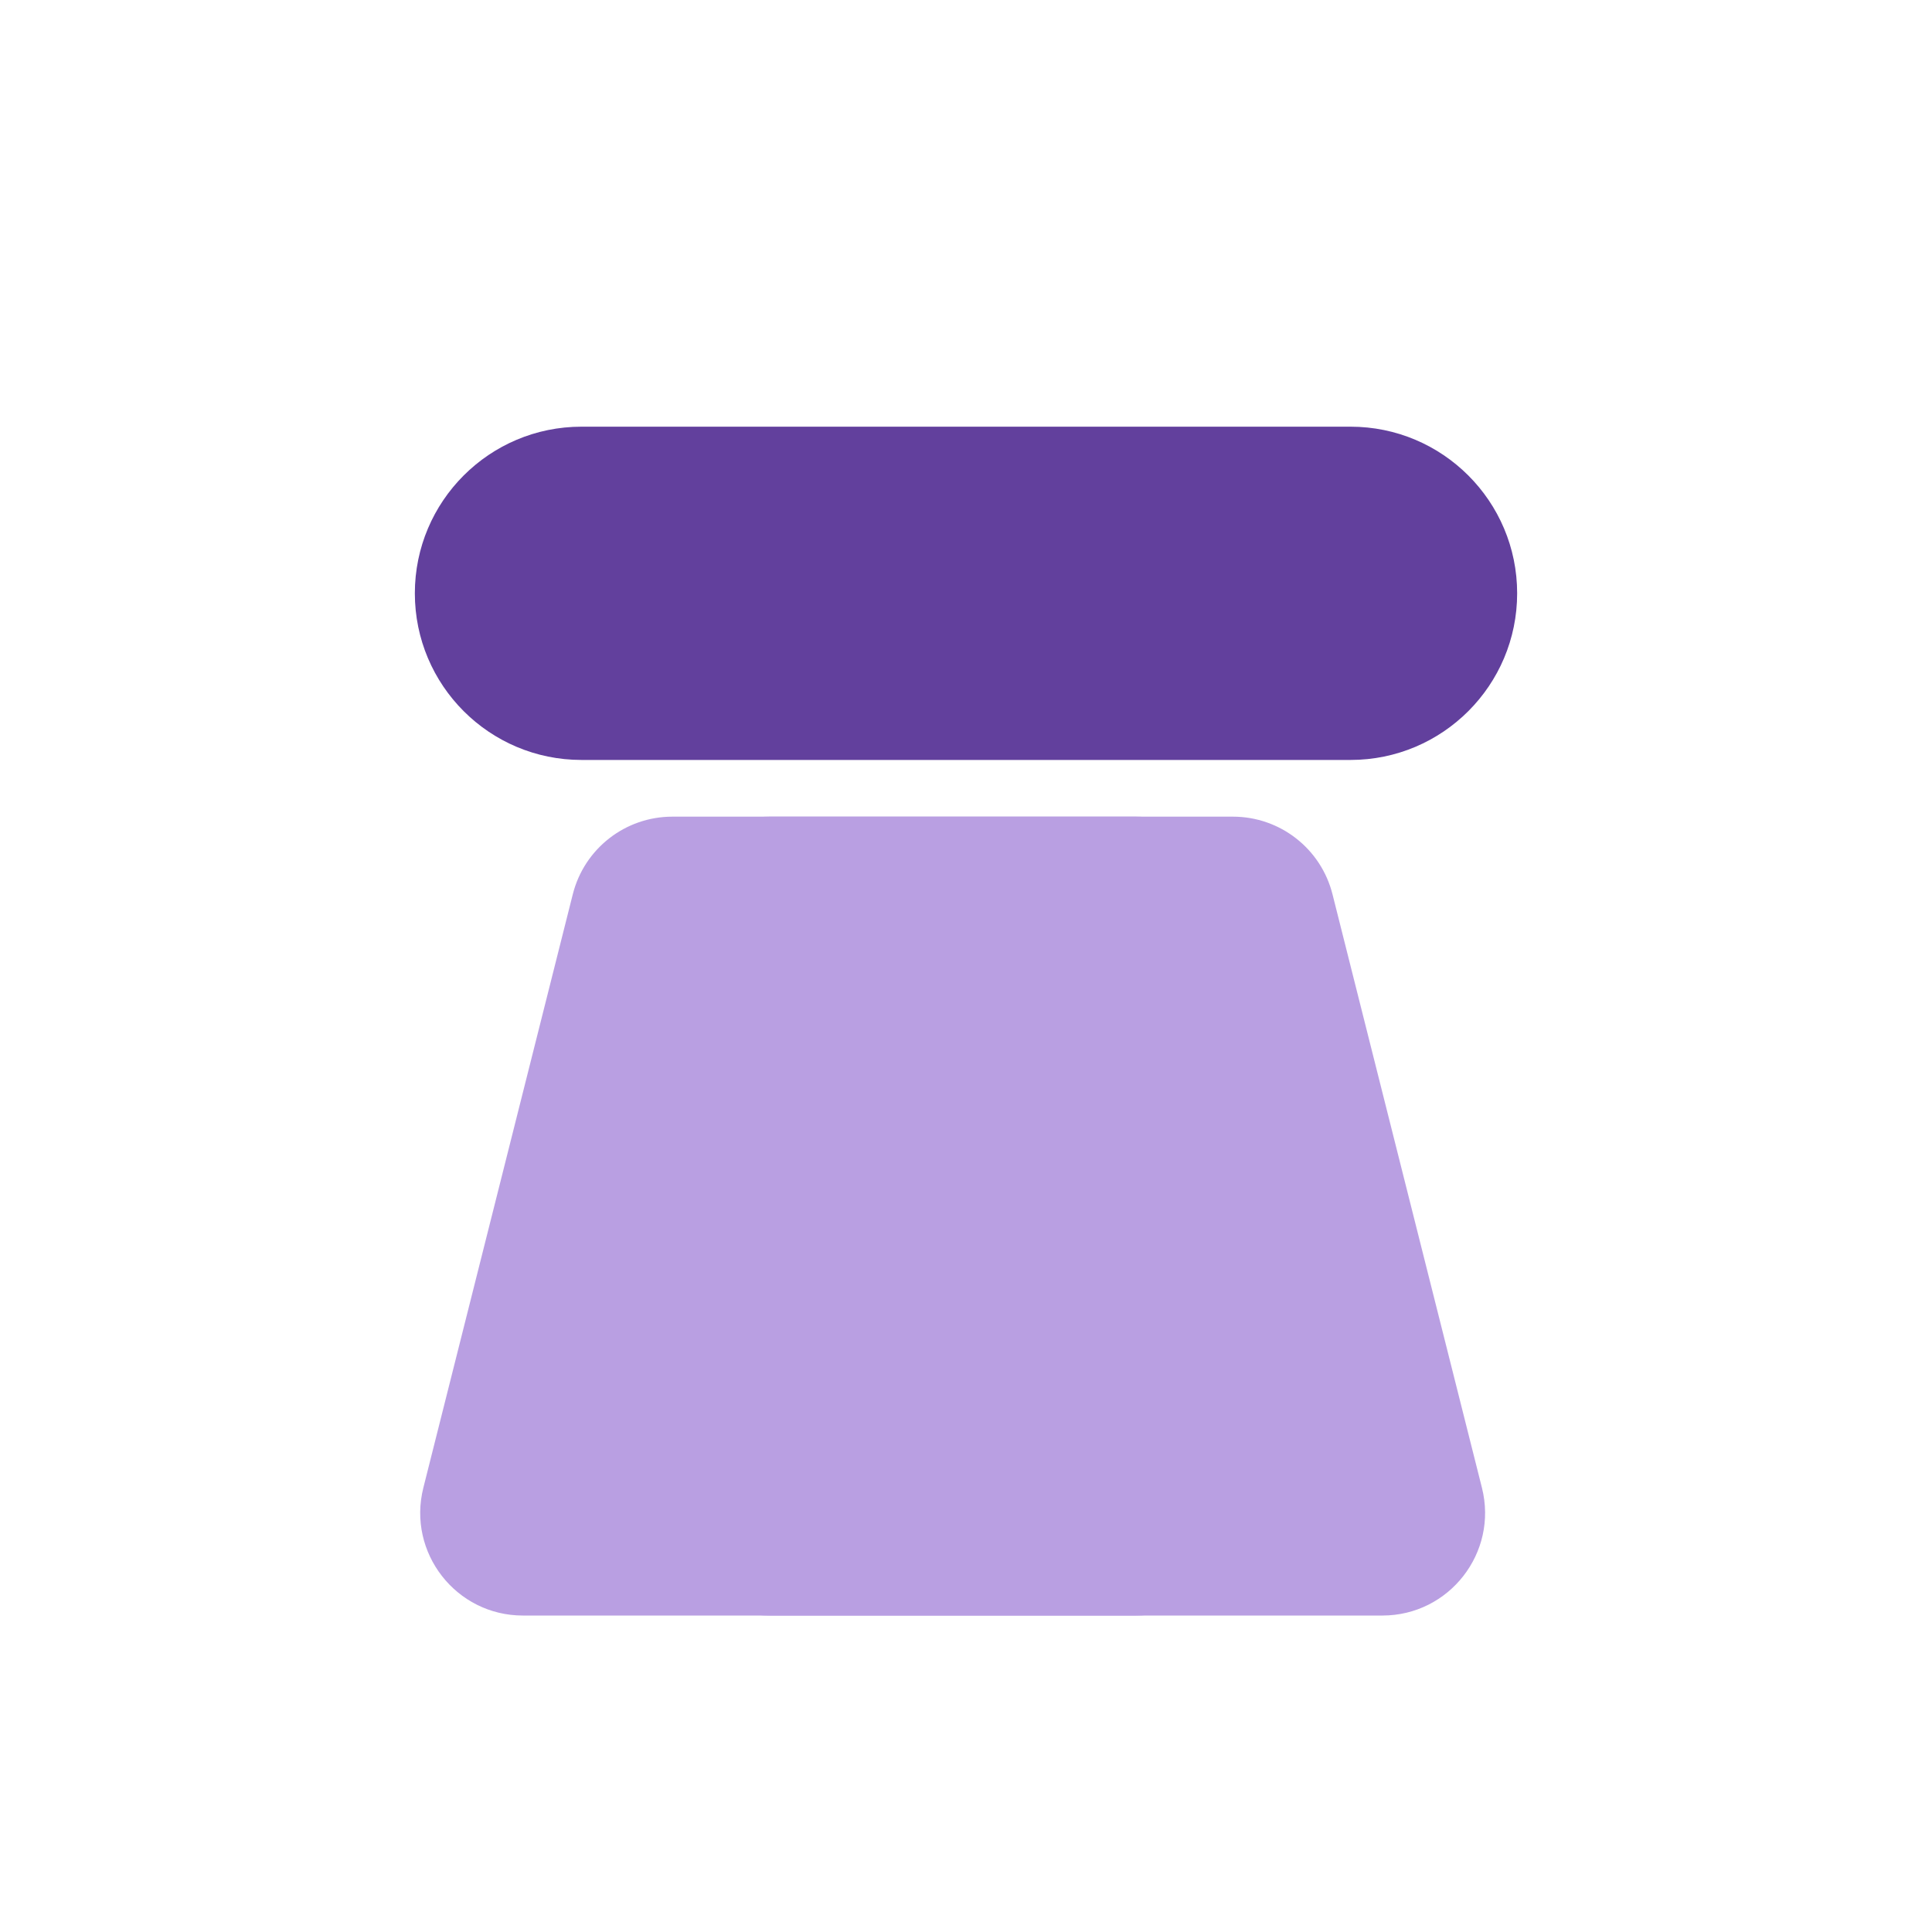 <?xml version="1.0" encoding="UTF-8"?>
<svg id="Layer_1" xmlns="http://www.w3.org/2000/svg" version="1.1" viewBox="0 0 400 400">
  <!-- Generator: Adobe Illustrator 29.6.1, SVG Export Plug-In . SVG Version: 2.1.1 Build 9)  -->
  <defs>
    <style>
      .st0 {
        fill: #b99fe2;
      }

      .st1 {
        fill: #62409d;
      }
    </style>
  </defs>
  <path class="st1" d="M279.61,157.34H120.39c-19.05,0-34.5-15.45-34.5-34.5s15.45-34.5,34.5-34.5h159.22c19.05,0,34.5,15.45,34.5,34.5s-15.45,34.5-34.5,34.5Z"/>
  <g>
    <path class="st0" d="M235.2,334.48h-126.94c-13.84,0-23.99-13.02-20.61-26.45l30.94-122.88c2.38-9.45,10.87-16.07,20.61-16.07h96c11.74,0,21.26,9.52,21.26,21.26v122.88c0,11.74-9.52,21.26-21.26,21.26Z"/>
    <path class="st0" d="M159.27,334.48h126.94c13.84,0,23.99-13.02,20.61-26.45l-30.94-122.88c-2.38-9.45-10.87-16.07-20.61-16.07h-96c-11.74,0-21.26,9.52-21.26,21.26v122.88c0,11.74,9.52,21.26,21.26,21.26Z"/>
  </g>
</svg>
